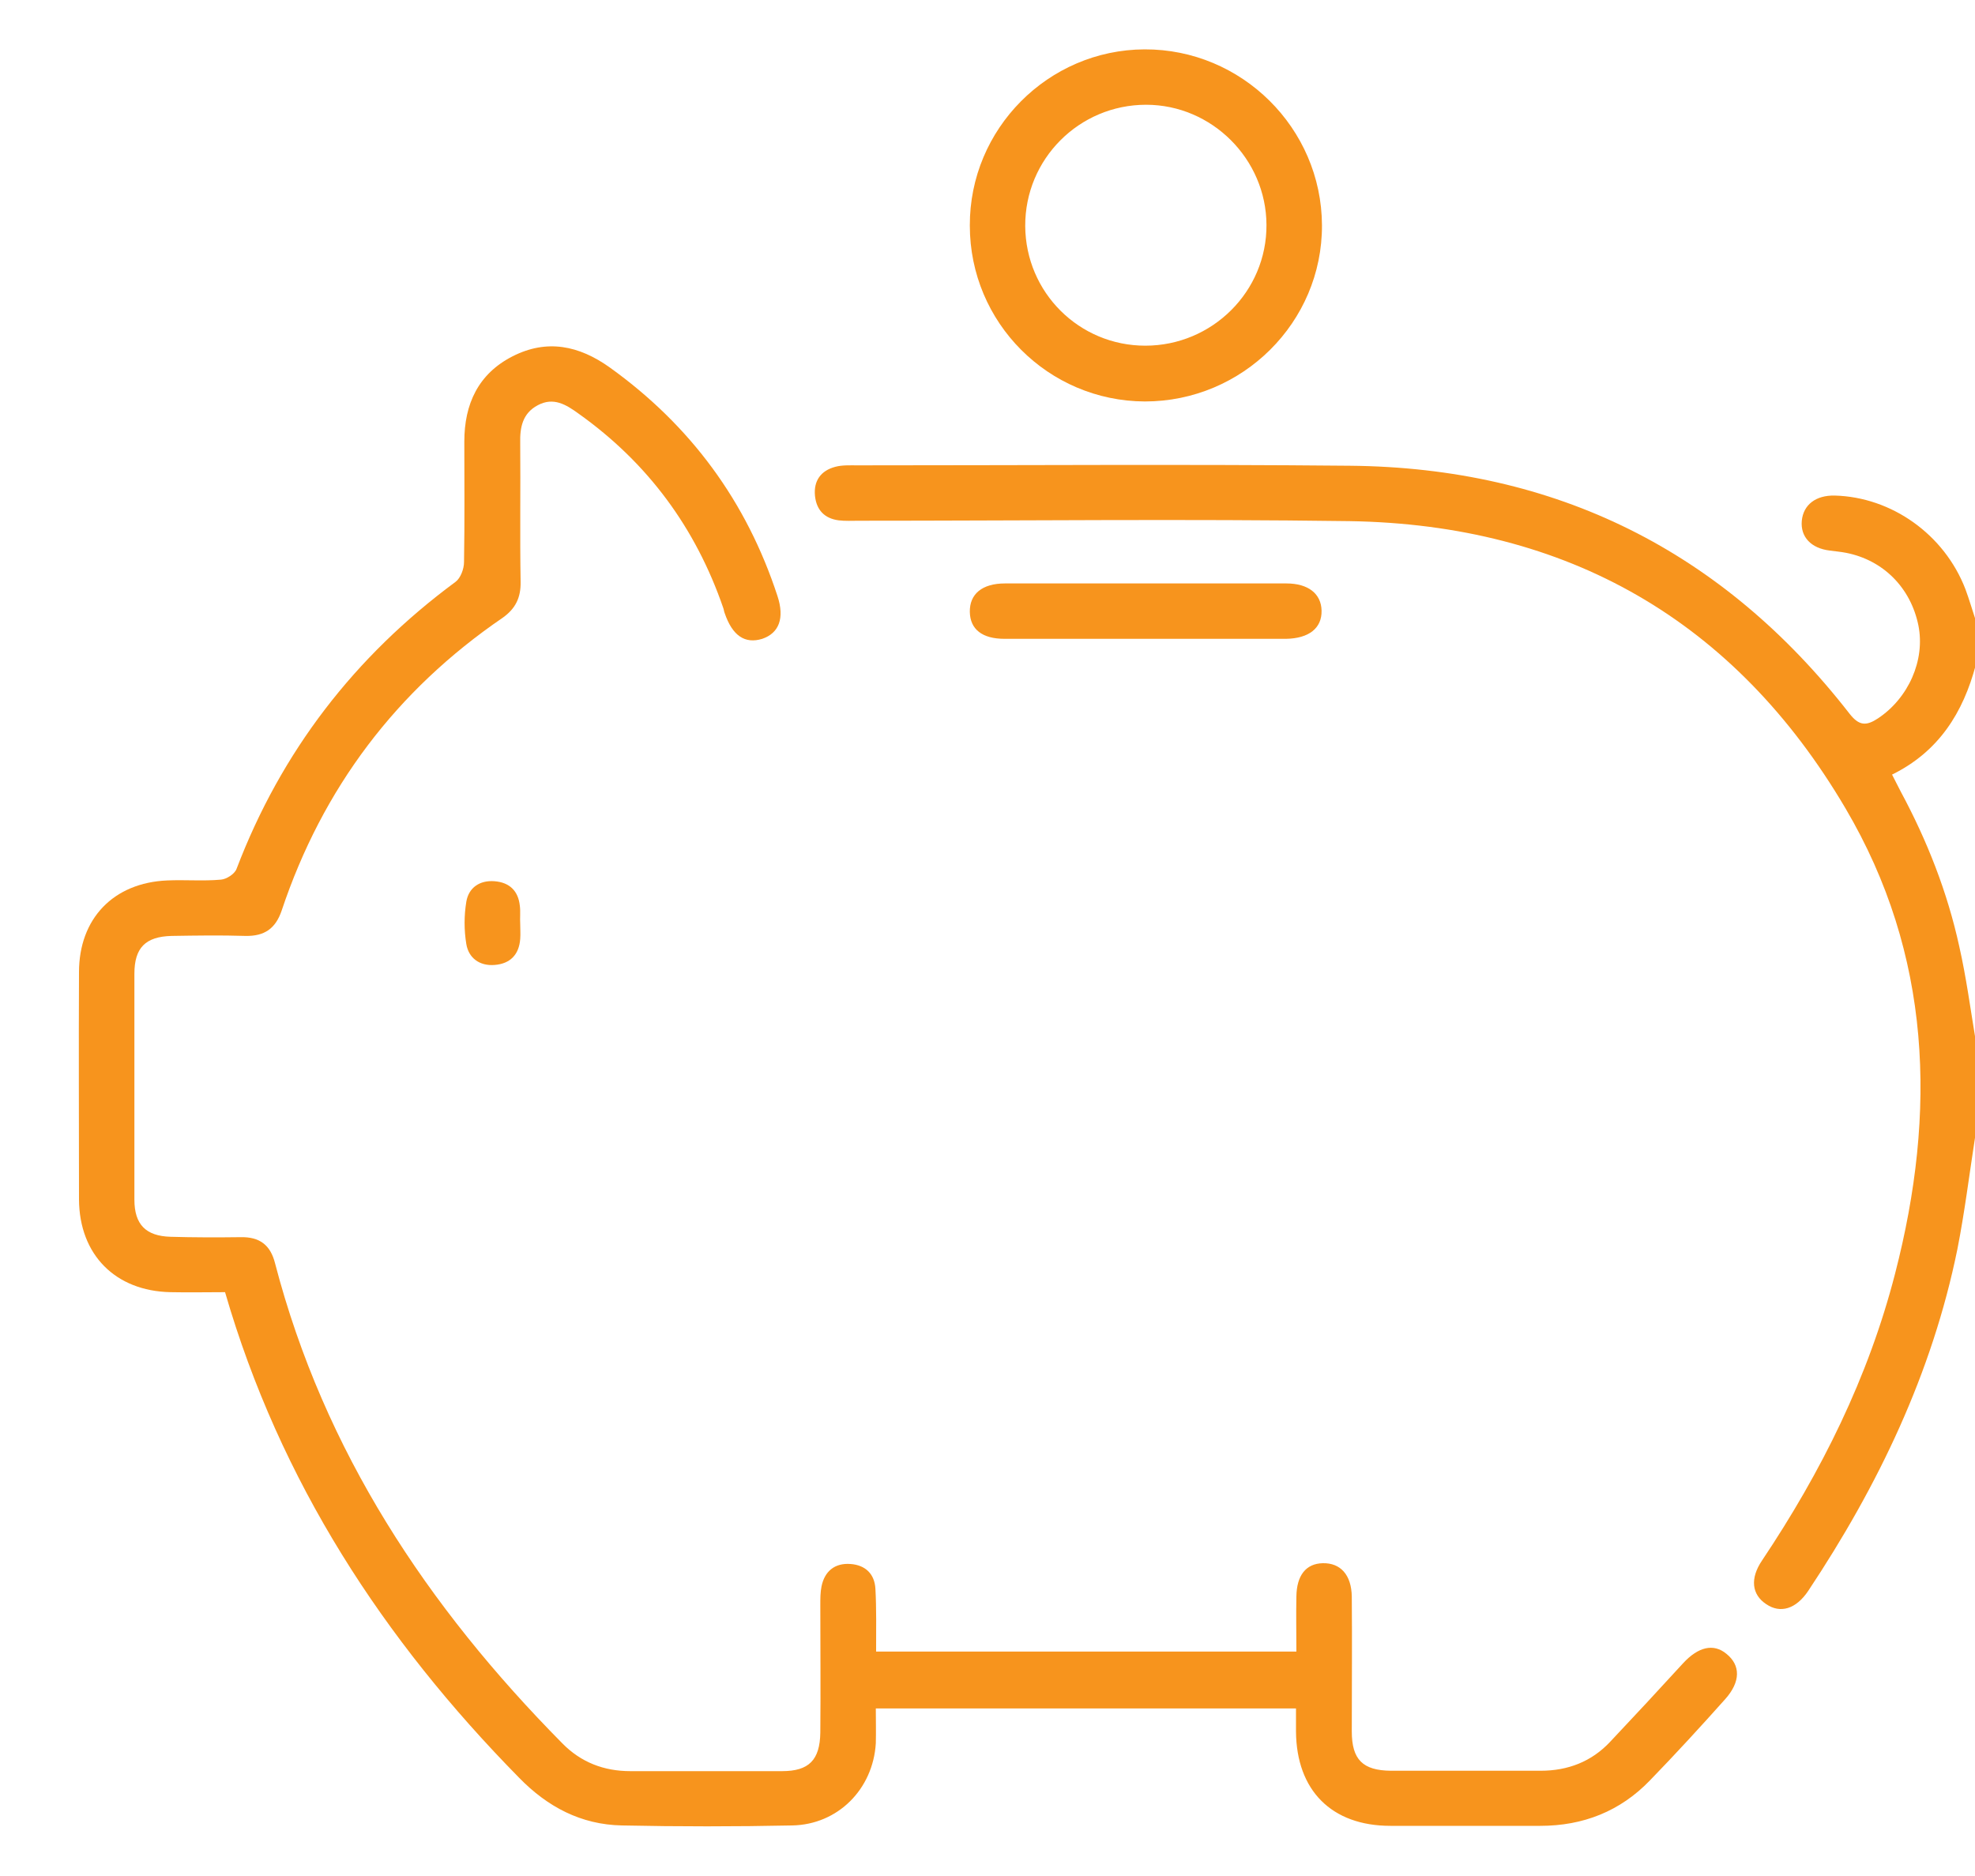 <svg width="20" height="19" viewBox="0 0 20 19" fill="none" xmlns="http://www.w3.org/2000/svg">
<g clip-path="url(#clip0_1_148)">
<path d="M20 11.523C19.942 11.899 19.895 12.278 19.822 12.65C19.566 13.908 19.02 15.046 18.312 16.111C18.188 16.297 18.029 16.344 17.886 16.247C17.739 16.15 17.72 15.987 17.843 15.805C18.444 14.907 18.92 13.951 19.191 12.898C19.613 11.264 19.562 9.669 18.688 8.186C17.569 6.285 15.873 5.313 13.666 5.278C12.009 5.255 10.355 5.274 8.698 5.274C8.629 5.274 8.559 5.278 8.493 5.27C8.35 5.251 8.268 5.166 8.253 5.022C8.238 4.871 8.311 4.767 8.458 4.728C8.528 4.709 8.605 4.713 8.683 4.713C10.344 4.713 12.009 4.701 13.67 4.717C15.757 4.736 17.448 5.58 18.73 7.229C18.827 7.353 18.9 7.353 19.017 7.276C19.326 7.071 19.497 6.687 19.427 6.335C19.349 5.952 19.071 5.673 18.695 5.599C18.641 5.588 18.583 5.584 18.529 5.576C18.339 5.553 18.231 5.437 18.246 5.274C18.262 5.111 18.389 5.015 18.579 5.019C19.156 5.034 19.69 5.413 19.903 5.967C19.942 6.072 19.973 6.18 20.008 6.285C20.008 6.436 20.008 6.583 20.008 6.734C19.88 7.218 19.632 7.613 19.16 7.845C19.195 7.911 19.222 7.969 19.249 8.019C19.516 8.515 19.721 9.037 19.841 9.587C19.911 9.897 19.953 10.211 20.004 10.52C20 10.846 20 11.186 20 11.523Z" fill="#F7941D"/>
<path d="M8.872 16.727C10.301 16.727 11.699 16.727 13.128 16.727C13.128 16.541 13.124 16.355 13.128 16.169C13.131 15.956 13.224 15.836 13.395 15.832C13.573 15.828 13.685 15.948 13.689 16.169C13.693 16.626 13.689 17.083 13.689 17.536C13.689 17.822 13.801 17.931 14.084 17.934C14.591 17.934 15.094 17.934 15.602 17.934C15.877 17.934 16.117 17.842 16.306 17.64C16.554 17.377 16.802 17.11 17.046 16.843C17.197 16.68 17.352 16.641 17.483 16.75C17.627 16.866 17.627 17.032 17.472 17.207C17.224 17.485 16.968 17.764 16.709 18.031C16.407 18.345 16.031 18.492 15.598 18.492C15.091 18.492 14.587 18.492 14.08 18.492C13.484 18.492 13.128 18.132 13.124 17.536C13.124 17.462 13.124 17.389 13.124 17.303C11.703 17.303 10.301 17.303 8.869 17.303C8.869 17.42 8.872 17.54 8.869 17.656C8.841 18.12 8.485 18.48 8.021 18.488C7.448 18.5 6.871 18.5 6.298 18.488C5.883 18.48 5.543 18.299 5.256 18.004C3.882 16.607 2.836 15.007 2.279 13.087C2.097 13.087 1.911 13.091 1.725 13.087C1.168 13.075 0.804 12.708 0.8 12.15C0.8 11.383 0.796 10.613 0.8 9.846C0.8 9.304 1.148 8.94 1.694 8.917C1.876 8.909 2.058 8.925 2.236 8.909C2.294 8.905 2.376 8.851 2.395 8.801C2.848 7.612 3.591 6.648 4.613 5.893C4.664 5.855 4.699 5.762 4.699 5.692C4.706 5.285 4.702 4.879 4.702 4.472C4.702 4.093 4.842 3.787 5.19 3.609C5.539 3.431 5.864 3.5 6.174 3.721C6.995 4.31 7.56 5.08 7.873 6.036C7.947 6.261 7.889 6.412 7.719 6.47C7.544 6.524 7.417 6.439 7.339 6.211C7.331 6.191 7.331 6.176 7.324 6.157C7.045 5.347 6.561 4.689 5.86 4.19C5.732 4.097 5.605 4.019 5.446 4.104C5.291 4.186 5.264 4.329 5.268 4.488C5.272 4.956 5.264 5.425 5.272 5.893C5.275 6.052 5.221 6.164 5.09 6.257C4.013 6.993 3.266 7.984 2.852 9.223C2.79 9.405 2.678 9.482 2.488 9.479C2.236 9.471 1.988 9.475 1.737 9.479C1.473 9.486 1.361 9.599 1.361 9.862C1.361 10.625 1.361 11.387 1.361 12.15C1.361 12.402 1.477 12.518 1.725 12.526C1.961 12.533 2.201 12.533 2.437 12.53C2.627 12.526 2.739 12.607 2.786 12.797C3.282 14.698 4.327 16.273 5.694 17.656C5.883 17.849 6.116 17.938 6.383 17.938C6.894 17.938 7.409 17.938 7.92 17.938C8.191 17.938 8.303 17.826 8.307 17.547C8.311 17.118 8.307 16.684 8.307 16.254C8.307 16.192 8.307 16.126 8.319 16.068C8.35 15.913 8.454 15.828 8.613 15.84C8.764 15.851 8.857 15.941 8.865 16.092C8.876 16.293 8.872 16.498 8.872 16.727Z" fill="#F7941D"/>
<path d="M9.821 2.285C9.817 1.305 10.615 0.504 11.59 0.5C12.574 0.496 13.383 1.298 13.387 2.281C13.391 3.264 12.582 4.066 11.594 4.066C10.615 4.062 9.821 3.268 9.821 2.285ZM11.598 3.501C12.276 3.501 12.829 2.951 12.825 2.277C12.822 1.611 12.272 1.061 11.606 1.061C10.928 1.061 10.379 1.611 10.382 2.289C10.386 2.962 10.928 3.501 11.598 3.501Z" fill="#F7941D"/>
<path d="M11.598 6.47C11.122 6.47 10.65 6.47 10.173 6.47C9.945 6.47 9.825 6.373 9.821 6.199C9.817 6.017 9.945 5.909 10.177 5.909C11.126 5.909 12.078 5.909 13.027 5.909C13.248 5.909 13.379 6.013 13.383 6.184C13.387 6.362 13.255 6.466 13.023 6.47C12.551 6.47 12.074 6.47 11.598 6.47Z" fill="#F7941D"/>
<path d="M5.268 9.359C5.268 9.409 5.272 9.459 5.268 9.51C5.256 9.668 5.167 9.761 5.008 9.773C4.857 9.785 4.745 9.703 4.722 9.56C4.699 9.421 4.699 9.273 4.722 9.134C4.745 8.991 4.857 8.913 5.008 8.925C5.159 8.937 5.248 9.022 5.264 9.173C5.272 9.231 5.264 9.297 5.268 9.359C5.264 9.359 5.264 9.359 5.268 9.359Z" fill="#F7941D"/>
</g>
<defs>
<clipPath id="clip0_1_148">
<rect width="20" height="19" fill="white"/>
</clipPath>
</defs>
</svg>
